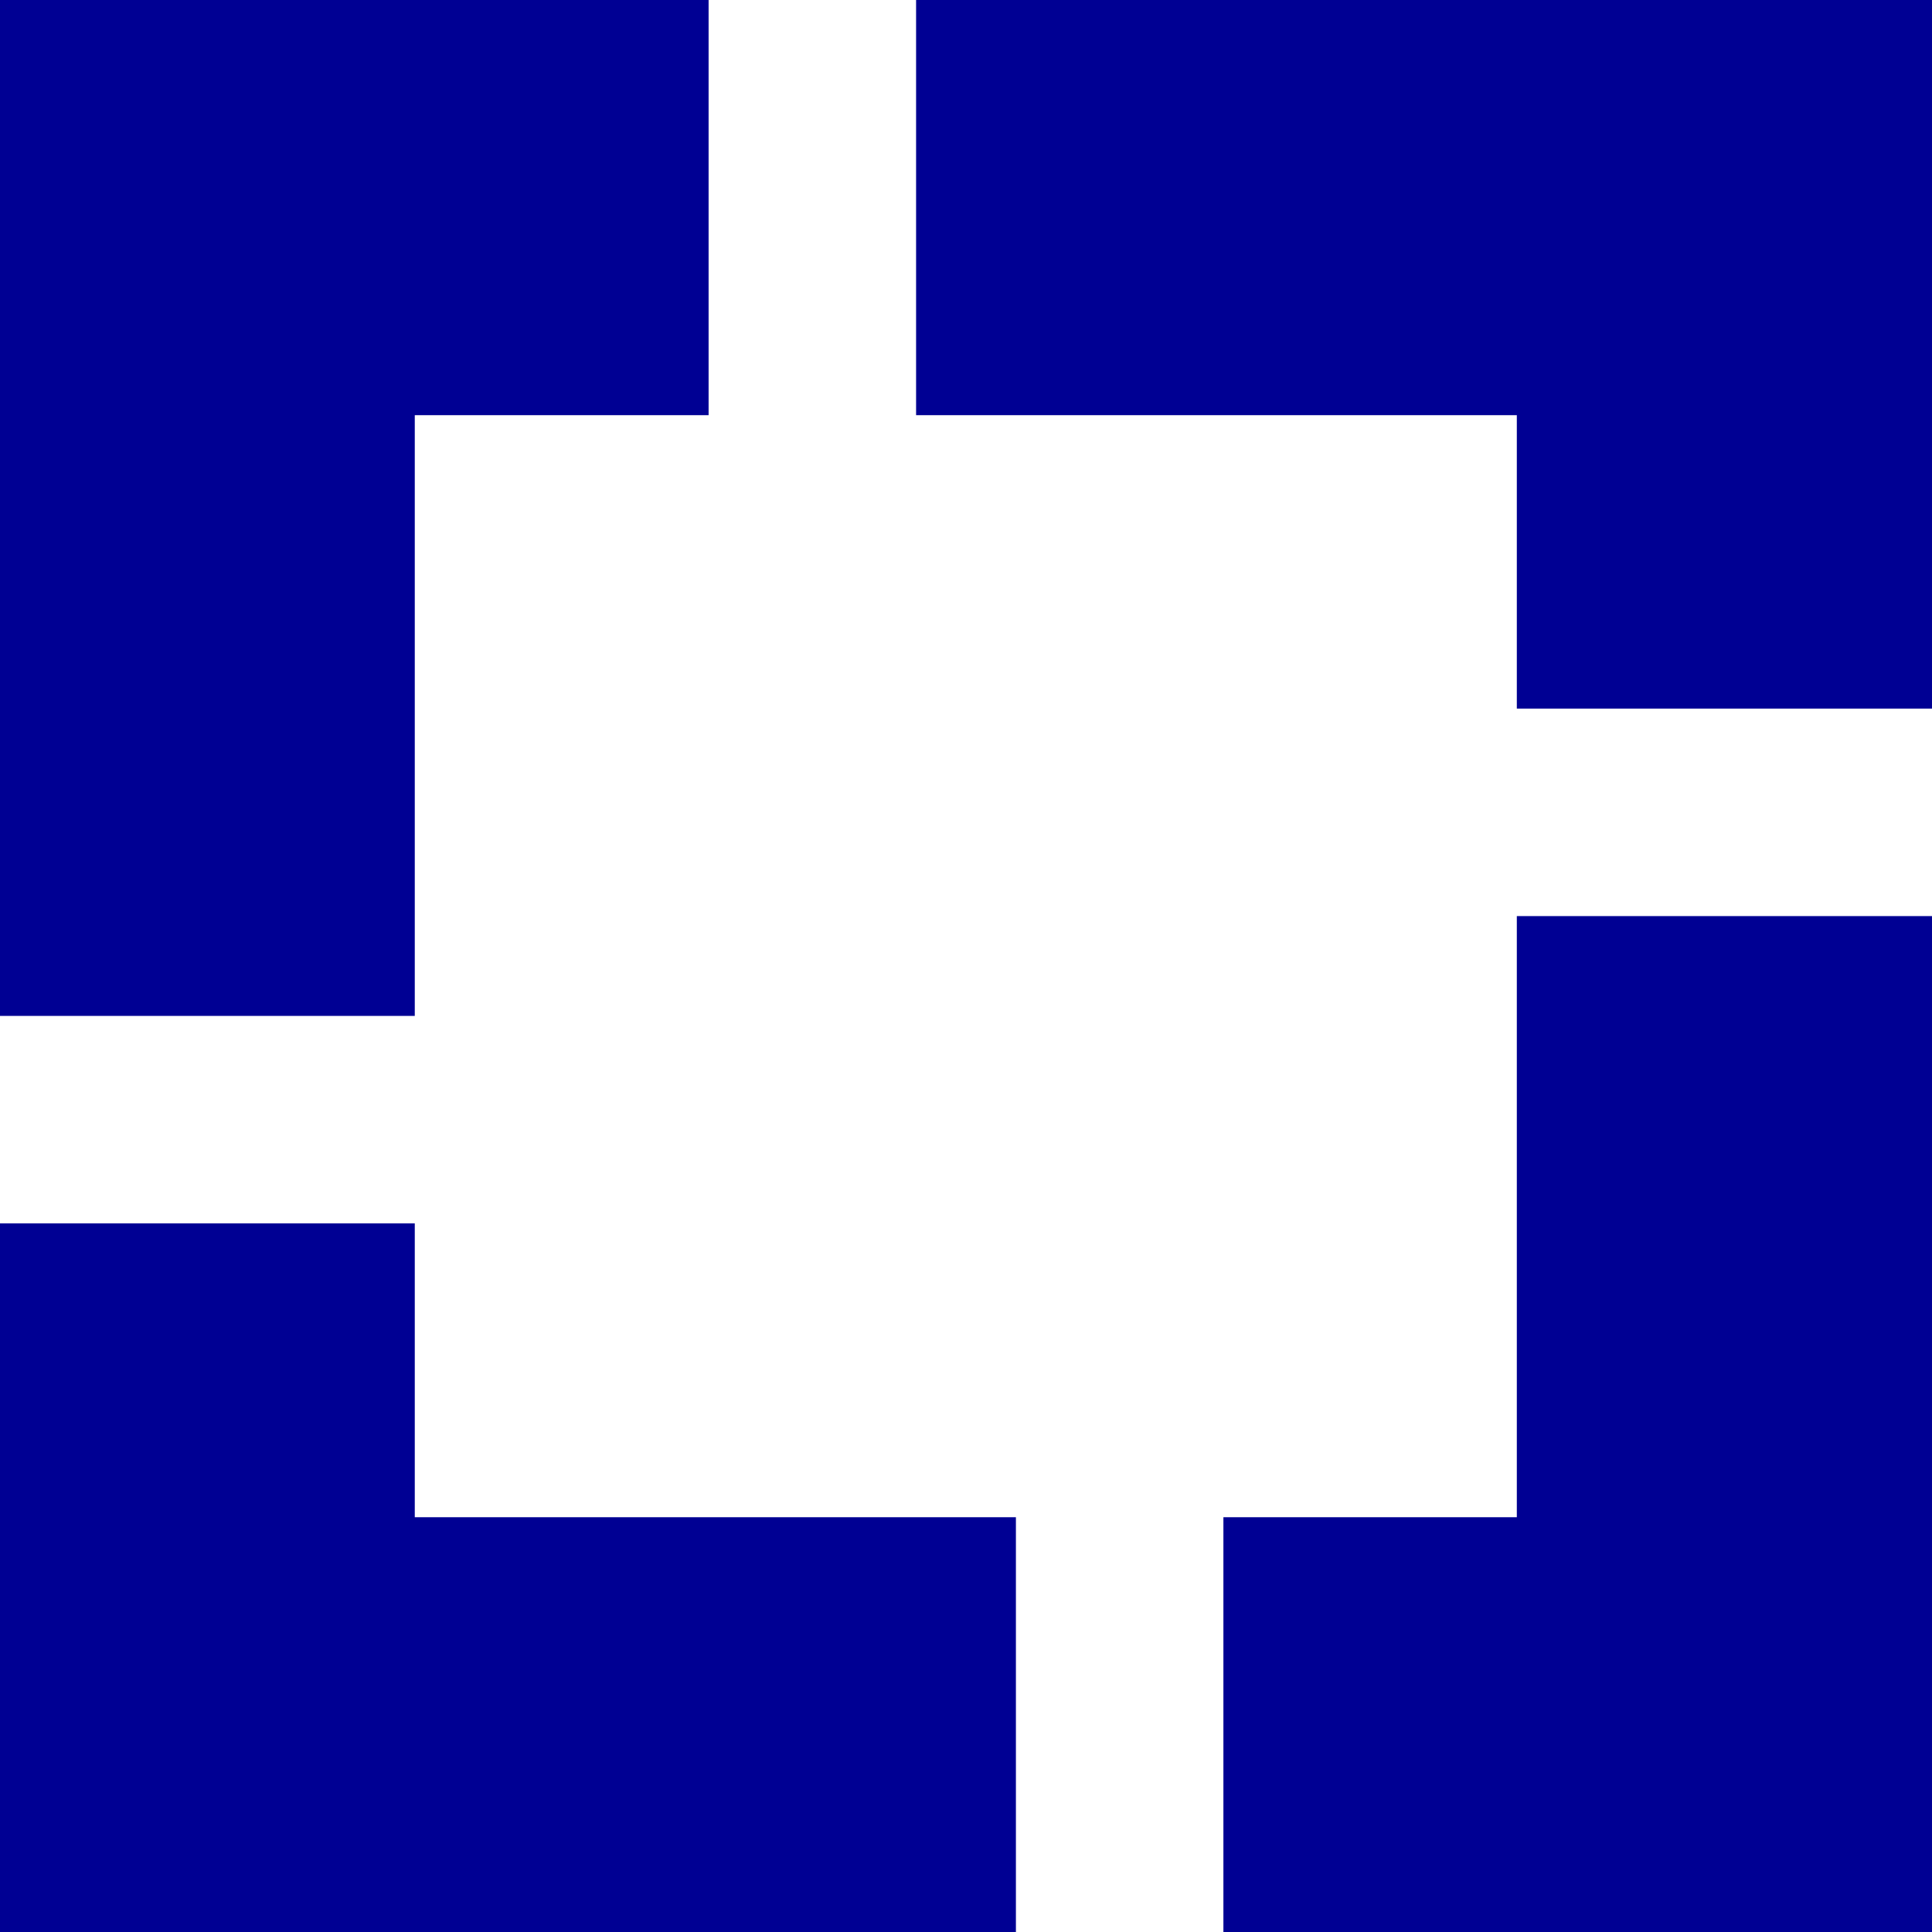 <svg width="96" height="96" viewBox="0 0 96 96" fill="none" xmlns="http://www.w3.org/2000/svg">
<path d="M45.52 0V20.63H75.37V35.21H96V0H45.52Z" fill="#000093"/>
<path d="M20.61 20.63H35.21V0H0V50.48H20.61V20.63Z" fill="#000093"/>
<path d="M75.37 75.39H60.79V96H96V45.52H75.37V75.39Z" fill="#000093"/>
<path d="M20.61 75.39V60.79H0V96H50.48V75.39H20.61Z" fill="#000093"/>
</svg>
